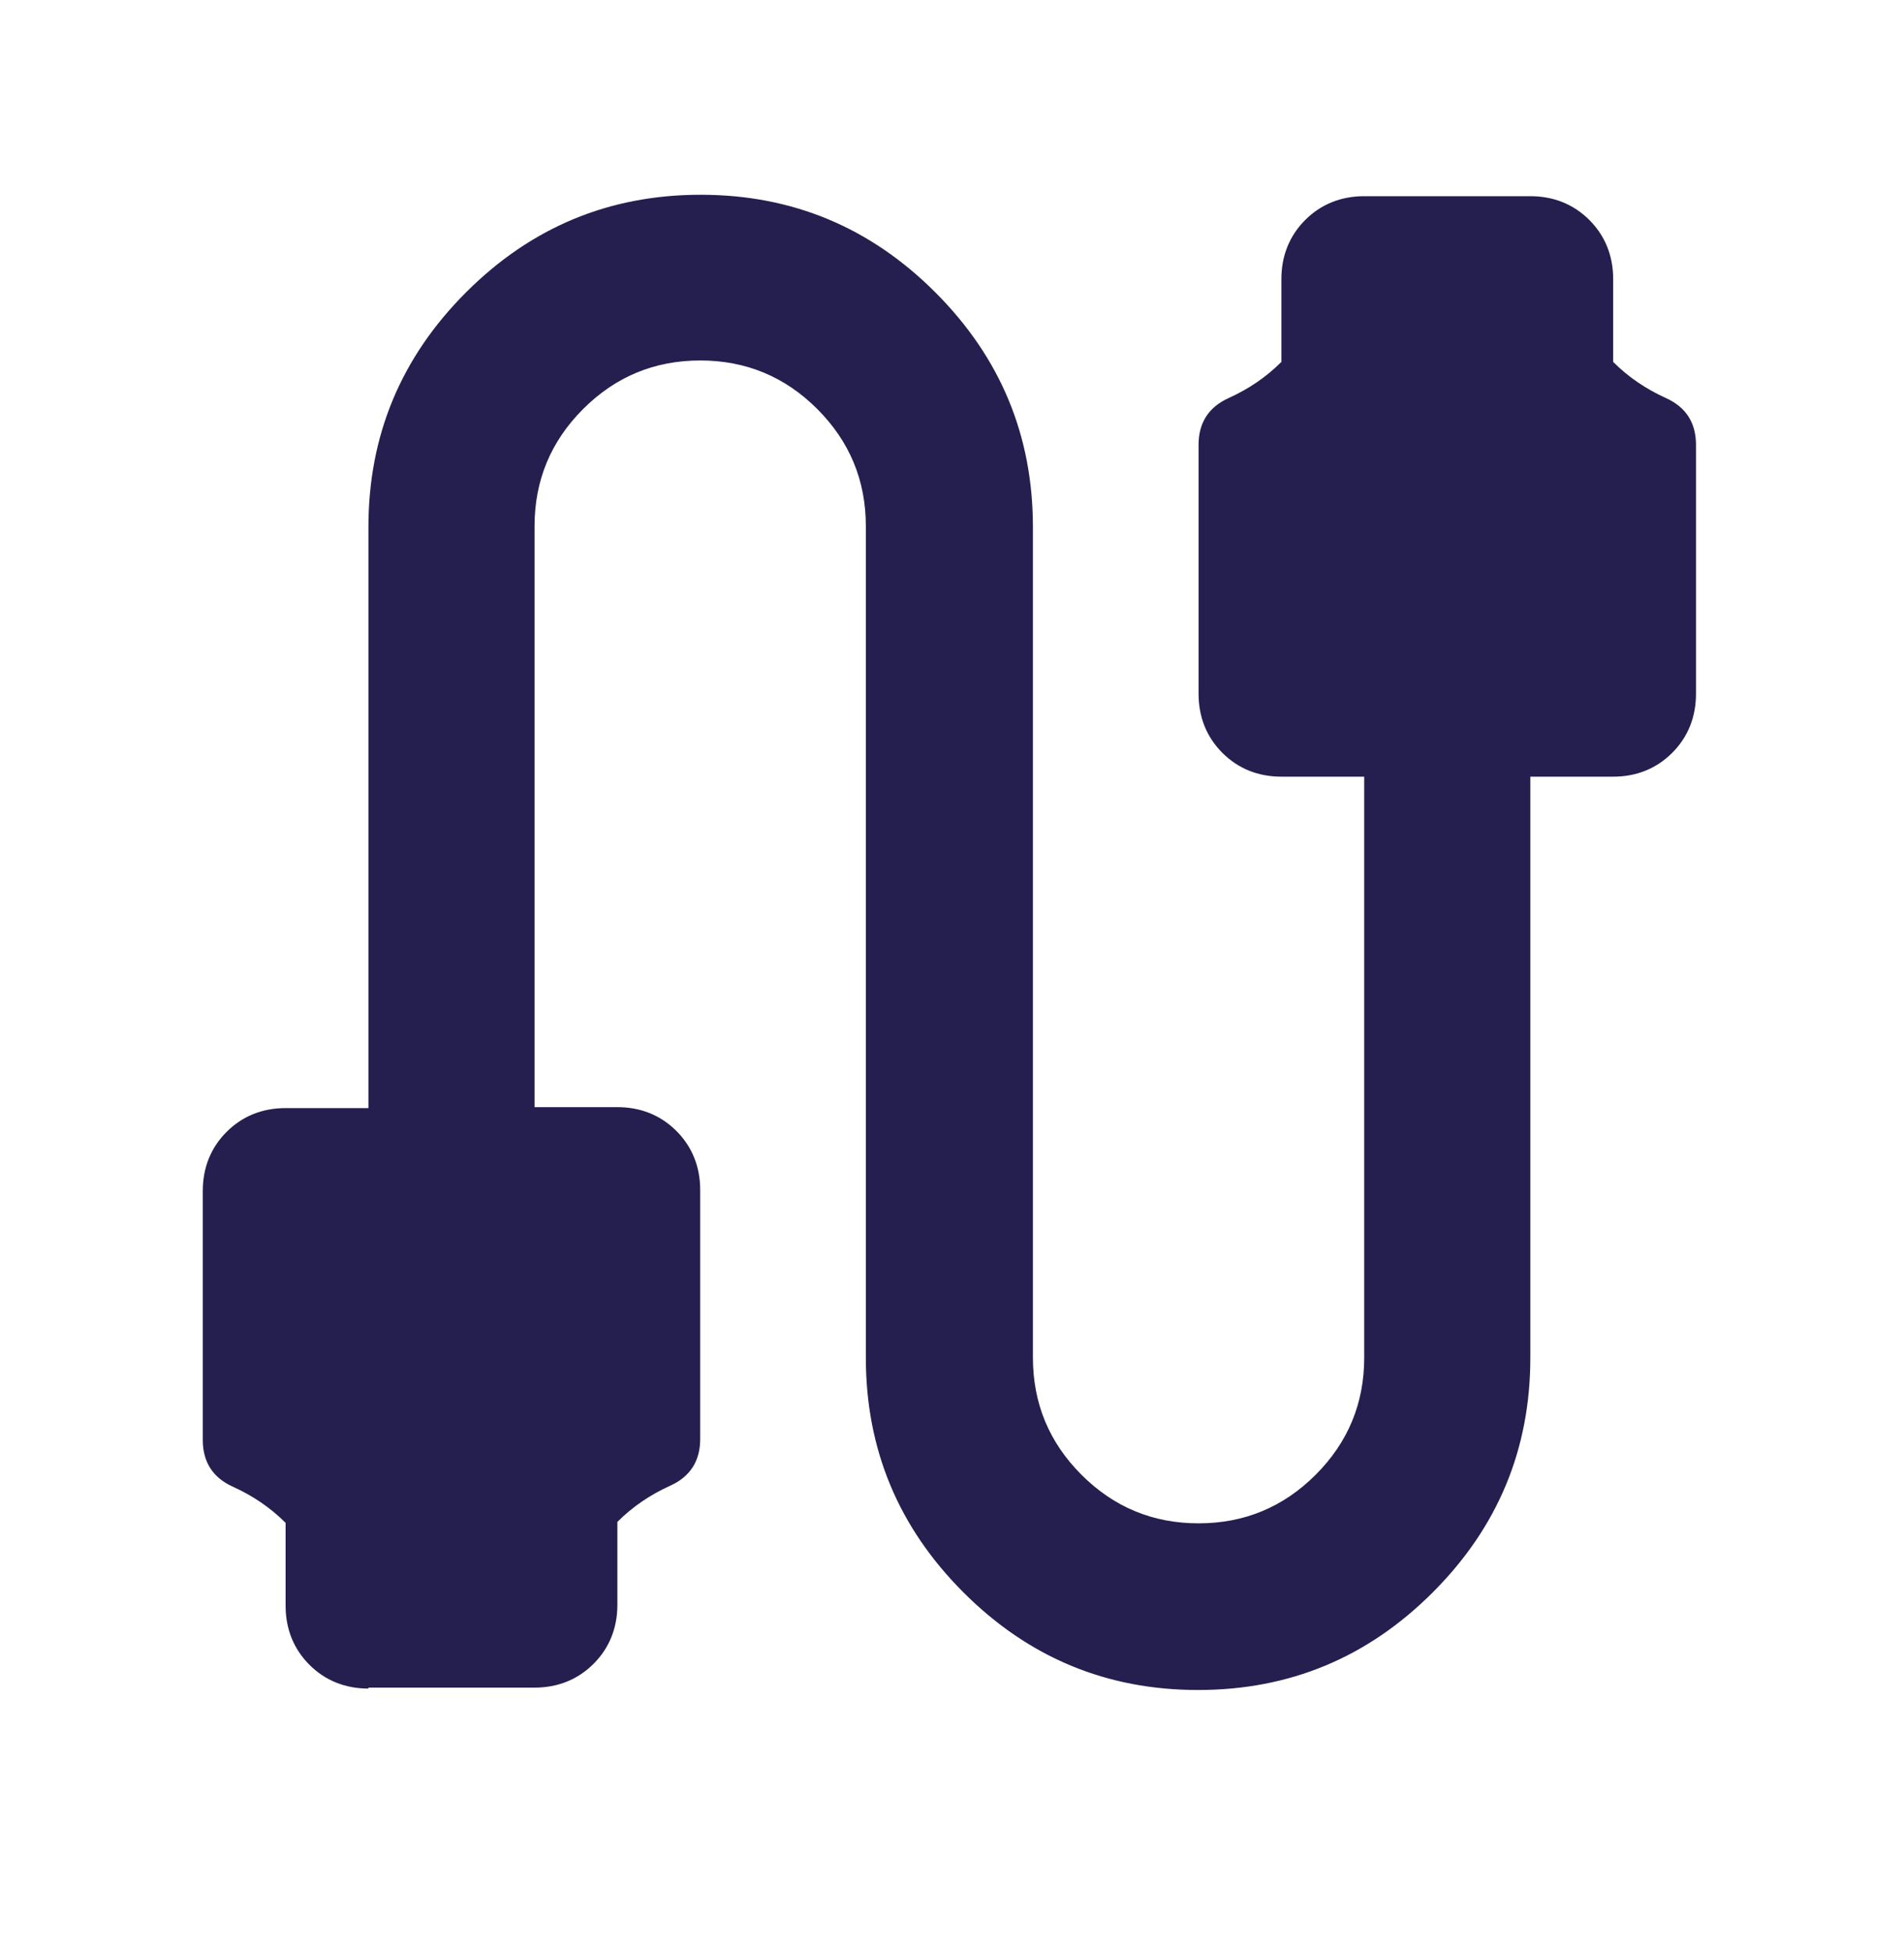 <?xml version="1.0" encoding="UTF-8"?>
<svg xmlns="http://www.w3.org/2000/svg" id="Ebene_1" data-name="Ebene 1" viewBox="0 0 40 41">
  <defs>
    <style>
      .cls-1 {
        fill: none;
      }

      .cls-2 {
        fill: #241f4e;
      }
    </style>
  </defs>
  <rect class="cls-1" width="40" height="41"></rect>
  <path class="cls-2" d="M7.74,35.46c-.49,0-.91-.17-1.24-.5-.33-.33-.5-.75-.5-1.24v-1.74c-.32-.32-.69-.57-1.11-.76-.42-.19-.63-.52-.63-.98v-5.23c0-.49.17-.91.5-1.24.33-.33.75-.5,1.24-.5h1.74v-12.2c0-1.92.68-3.56,2.05-4.93,1.37-1.37,3.01-2.05,4.93-2.05s3.56.68,4.93,2.05,2.05,3.01,2.05,4.93v17.44c0,.96.34,1.78,1.02,2.46s1.5,1.02,2.46,1.02,1.78-.34,2.46-1.02,1.02-1.5,1.02-2.46v-12.2h-1.74c-.49,0-.91-.17-1.24-.5s-.5-.75-.5-1.24v-5.23c0-.46.21-.79.63-.98s.79-.44,1.11-.76v-1.74c0-.49.17-.91.5-1.24s.75-.5,1.24-.5h3.49c.49,0,.91.17,1.24.5s.5.75.5,1.24v1.74c.32.32.69.57,1.11.76s.63.52.63.98v5.23c0,.49-.17.91-.5,1.24s-.75.5-1.24.5h-1.74v12.2c0,1.92-.68,3.56-2.05,4.93s-3.01,2.05-4.93,2.05-3.56-.68-4.93-2.05c-1.37-1.37-2.05-3.01-2.05-4.93V11.05c0-.96-.34-1.78-1.02-2.46s-1.5-1.02-2.46-1.02-1.78.34-2.46,1.02-1.02,1.5-1.02,2.46v12.2h1.74c.49,0,.91.17,1.24.5s.5.75.5,1.24v5.23c0,.46-.21.79-.63.98s-.79.44-1.11.76v1.74c0,.49-.17.91-.5,1.24-.33.33-.75.5-1.24.5h-3.49Z"></path>
</svg>
